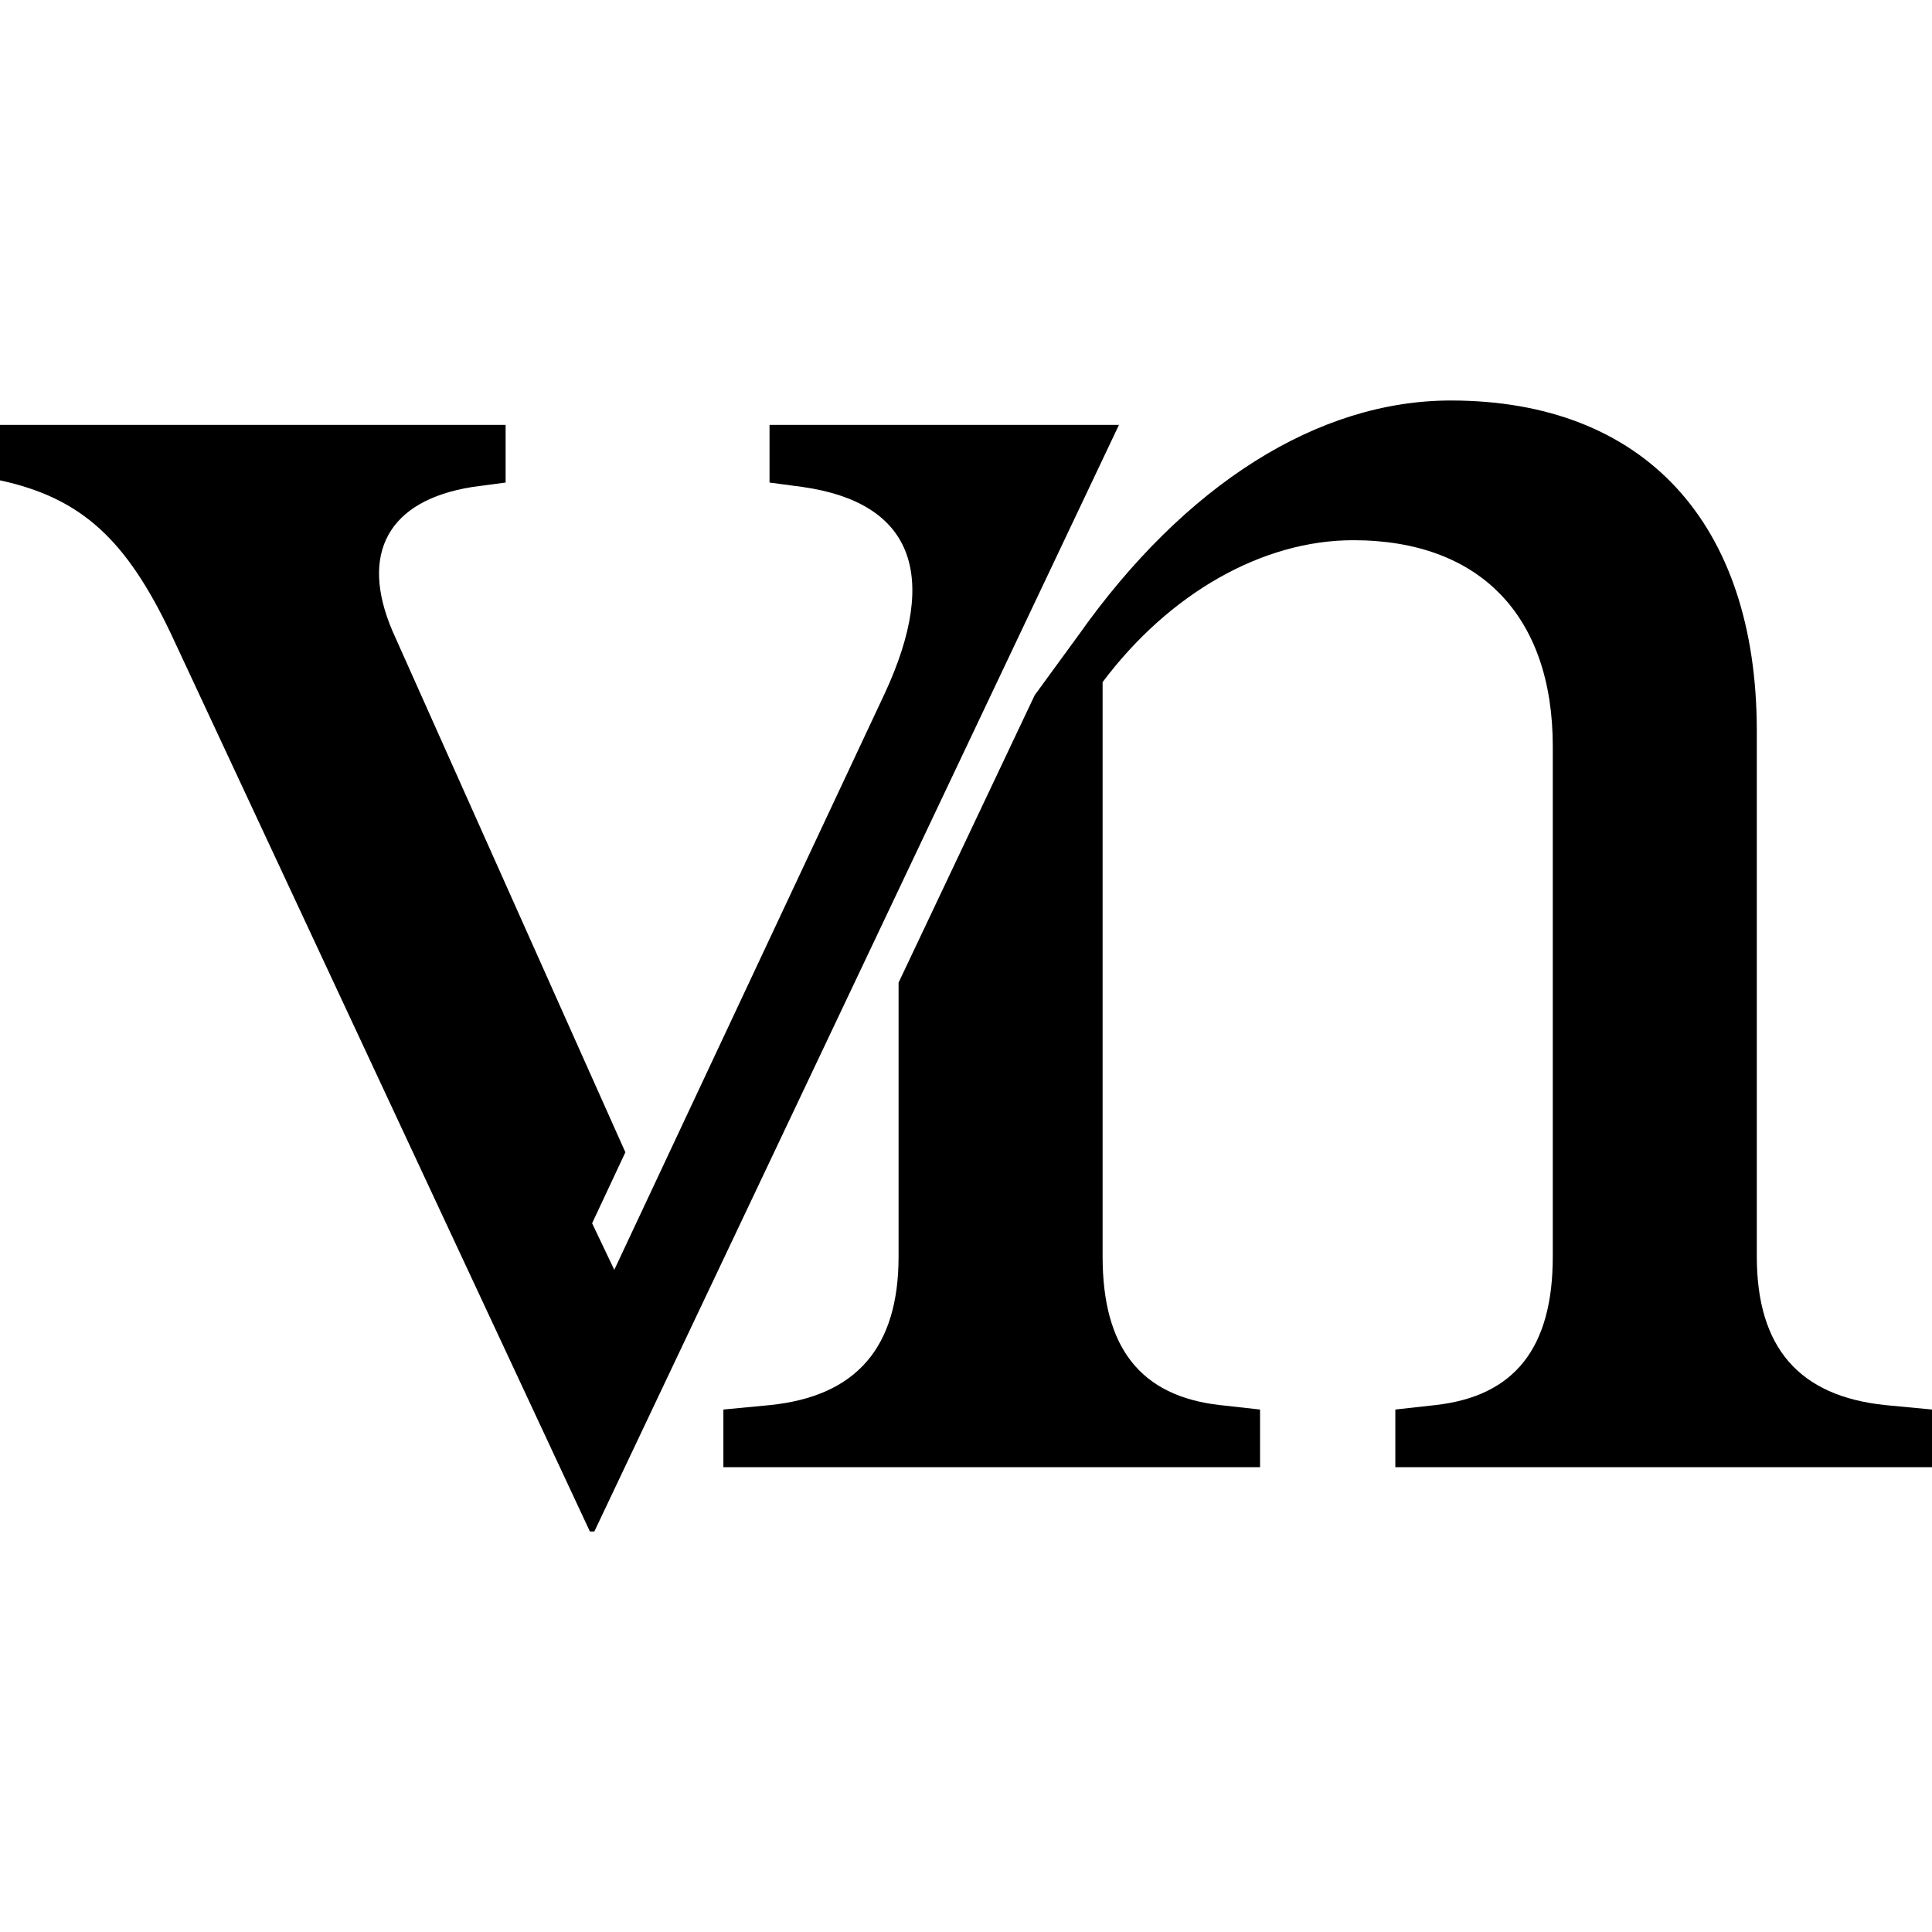 <?xml version="1.0" encoding="UTF-8" standalone="no"?><!DOCTYPE svg PUBLIC "-//W3C//DTD SVG 1.1//EN" "http://www.w3.org/Graphics/SVG/1.1/DTD/svg11.dtd"><svg width="1080px" height="1080px" version="1.1" xmlns="http://www.w3.org/2000/svg" xmlns:xlink="http://www.w3.org/1999/xlink" xml:space="preserve" xmlns:serif="http://www.serif.com/"><path d="M578.394,388.624l-76.084,160.666l0,153.108c0,50.827 -23.554,78.099 -71.901,83.058l-26.033,2.48l-0,32.231l300.002,0l-0,-32.231l-22.314,-2.48c-44.629,-4.959 -65.703,-32.231 -65.703,-83.058l-0,-321.077c37.19,-49.587 89.256,-79.339 140.083,-79.339c70.662,-0 111.571,42.149 111.571,115.29l0,285.126c0,50.827 -21.074,78.099 -65.703,83.058l-22.314,2.48l0,32.231l300.002,0l0,-32.231l-26.033,-2.48c-48.348,-4.959 -71.902,-32.231 -71.902,-83.058l0,-293.804c0,-116.53 -63.223,-184.712 -171.075,-184.712c-74.381,0 -148.761,47.108 -208.266,131.406l-24.33,33.336Z"/><path d="M343.391,709.836l-12.397,-26.033l18.595,-39.67l-130.166,-291.324c-18.595,-43.389 -2.479,-73.141 44.628,-80.579l18.595,-2.48l0,-32.231l-282.646,-0l-0,30.992c45.868,9.917 70.662,33.471 95.455,85.537l234.299,502.07l2.48,-0l293.272,-618.599l-195.338,-0l0,32.231l18.595,2.48c60.744,8.677 76.86,48.347 45.868,115.29l-151.24,322.316Z"/></svg>